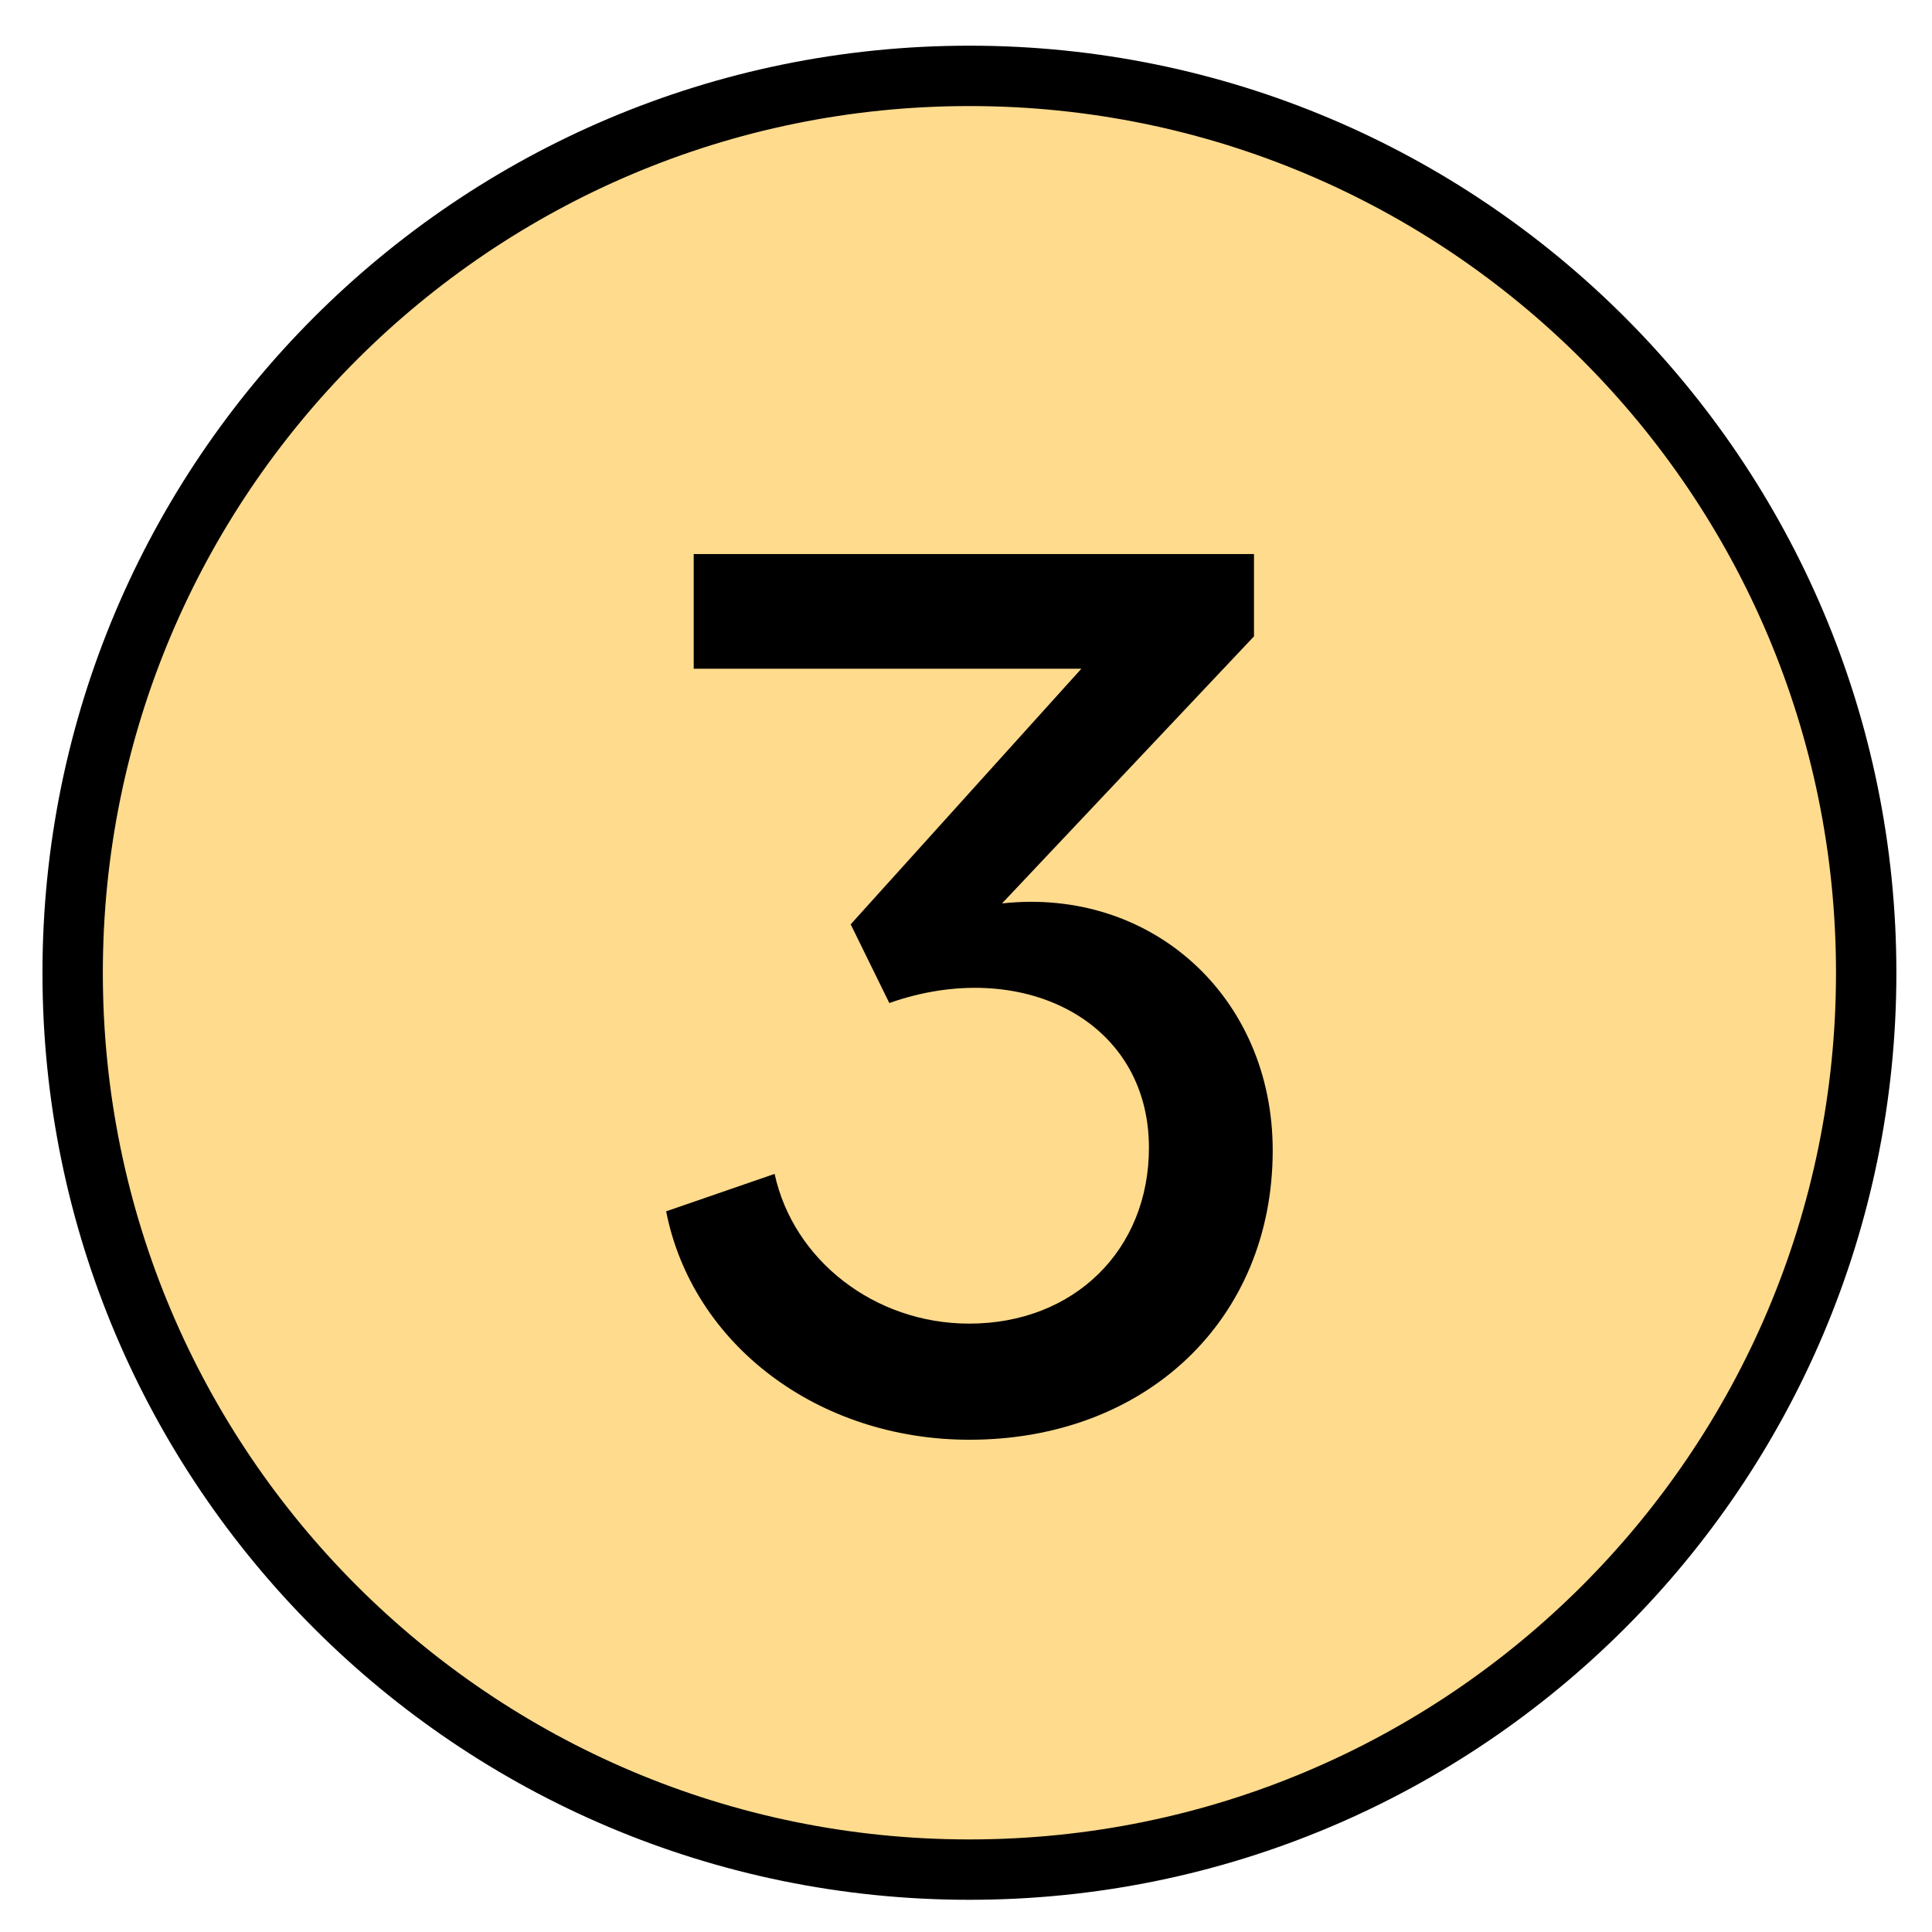 <svg width="96" height="96" viewBox="0 0 96 96" fill="none" xmlns="http://www.w3.org/2000/svg">
<path d="M3.61 48.34C3.61 72.95 23.56 92.9 48.17 92.9C72.78 92.9 92.73 72.95 92.73 48.34C92.73 23.73 72.78 3.77 48.17 3.77C23.56 3.77 3.61 23.73 3.61 48.34Z" fill="#FFDB8D"/>
<path d="M3.61 48.34C3.61 72.95 23.56 92.9 48.17 92.9C72.78 92.9 92.73 72.95 92.73 48.34C92.73 23.73 72.78 3.77 48.17 3.77C23.56 3.77 3.61 23.73 3.61 48.34Z" stroke="black" stroke-width="3" stroke-linecap="round" stroke-linejoin="round"/>
<path d="M53.75 33.23H34.47V27.53H62.31V31.62L49.79 44.89C57.23 44.08 63.24 49.54 63.24 57.16C63.24 65.59 56.92 71.54 48.17 71.54C40.67 71.54 34.41 66.83 33.1 60.19L38.49 58.33C39.42 62.61 43.45 65.77 48.16 65.77C53.37 65.77 57.09 62.11 57.09 57.03C57.09 50.65 50.7 47.54 44.19 49.84L42.27 45.93L53.74 33.22L53.75 33.23Z" fill="black"/>
</svg>
